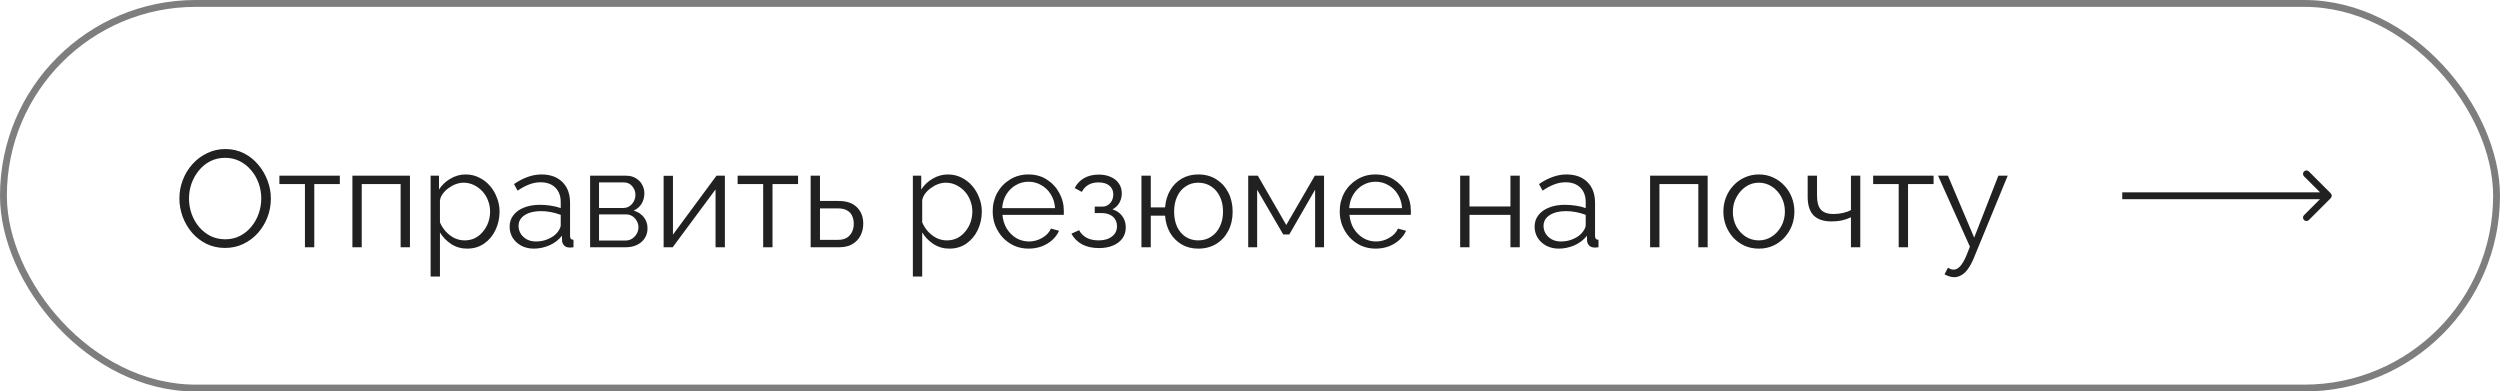 <?xml version="1.0" encoding="UTF-8"?> <svg xmlns="http://www.w3.org/2000/svg" width="364" height="57" viewBox="0 0 364 57" fill="none"> <path d="M32.779 36.1C31.779 36.1 30.873 35.9 30.059 35.5C29.246 35.1 28.546 34.56 27.959 33.88C27.373 33.187 26.919 32.413 26.599 31.56C26.279 30.693 26.119 29.807 26.119 28.9C26.119 27.953 26.286 27.053 26.619 26.2C26.953 25.333 27.419 24.567 28.019 23.9C28.633 23.22 29.346 22.687 30.159 22.3C30.973 21.9 31.853 21.7 32.799 21.7C33.799 21.7 34.706 21.907 35.519 22.32C36.333 22.733 37.026 23.287 37.599 23.98C38.186 24.673 38.639 25.447 38.959 26.3C39.279 27.153 39.439 28.027 39.439 28.92C39.439 29.867 39.273 30.773 38.939 31.64C38.606 32.493 38.139 33.26 37.539 33.94C36.939 34.607 36.233 35.133 35.419 35.52C34.606 35.907 33.726 36.1 32.779 36.1ZM27.519 28.9C27.519 29.673 27.646 30.42 27.899 31.14C28.153 31.847 28.513 32.48 28.979 33.04C29.446 33.587 29.999 34.027 30.639 34.36C31.293 34.68 32.006 34.84 32.779 34.84C33.593 34.84 34.319 34.673 34.959 34.34C35.613 33.993 36.166 33.54 36.619 32.98C37.086 32.407 37.439 31.767 37.679 31.06C37.919 30.353 38.039 29.633 38.039 28.9C38.039 28.127 37.913 27.387 37.659 26.68C37.406 25.973 37.039 25.34 36.559 24.78C36.093 24.22 35.539 23.78 34.899 23.46C34.259 23.14 33.553 22.98 32.779 22.98C31.979 22.98 31.253 23.147 30.599 23.48C29.959 23.813 29.406 24.267 28.939 24.84C28.486 25.4 28.133 26.033 27.879 26.74C27.639 27.447 27.519 28.167 27.519 28.9ZM44.399 36V26.8H40.679V25.58H49.479V26.8H45.759V36H44.399ZM51.31 36V25.58H59.69V36H58.33V26.8H52.67V36H51.31ZM68.017 36.2C67.151 36.2 66.371 35.973 65.677 35.52C64.997 35.067 64.457 34.507 64.057 33.84V40.26H62.697V25.58H63.917V27.6C64.331 26.947 64.884 26.42 65.577 26.02C66.271 25.607 67.011 25.4 67.797 25.4C68.517 25.4 69.177 25.553 69.777 25.86C70.377 26.153 70.897 26.553 71.337 27.06C71.777 27.567 72.117 28.147 72.357 28.8C72.611 29.44 72.737 30.107 72.737 30.8C72.737 31.773 72.537 32.673 72.137 33.5C71.751 34.313 71.204 34.967 70.497 35.46C69.791 35.953 68.964 36.2 68.017 36.2ZM67.637 35C68.211 35 68.724 34.887 69.177 34.66C69.631 34.42 70.017 34.1 70.337 33.7C70.671 33.3 70.924 32.853 71.097 32.36C71.271 31.853 71.357 31.333 71.357 30.8C71.357 30.24 71.257 29.707 71.057 29.2C70.871 28.693 70.597 28.247 70.237 27.86C69.877 27.473 69.464 27.167 68.997 26.94C68.531 26.713 68.024 26.6 67.477 26.6C67.131 26.6 66.771 26.667 66.397 26.8C66.024 26.933 65.664 27.127 65.317 27.38C64.984 27.62 64.704 27.893 64.477 28.2C64.251 28.507 64.111 28.833 64.057 29.18V32.38C64.271 32.873 64.557 33.32 64.917 33.72C65.277 34.107 65.691 34.42 66.157 34.66C66.637 34.887 67.131 35 67.637 35ZM74.201 33C74.201 32.347 74.388 31.787 74.761 31.32C75.134 30.84 75.648 30.473 76.301 30.22C76.968 29.953 77.734 29.82 78.601 29.82C79.108 29.82 79.634 29.86 80.181 29.94C80.728 30.02 81.214 30.14 81.641 30.3V29.42C81.641 28.54 81.381 27.84 80.861 27.32C80.341 26.8 79.621 26.54 78.701 26.54C78.141 26.54 77.588 26.647 77.041 26.86C76.508 27.06 75.948 27.36 75.361 27.76L74.841 26.8C75.521 26.333 76.188 25.987 76.841 25.76C77.494 25.52 78.161 25.4 78.841 25.4C80.121 25.4 81.134 25.767 81.881 26.5C82.628 27.233 83.001 28.247 83.001 29.54V34.36C83.001 34.547 83.041 34.687 83.121 34.78C83.201 34.86 83.328 34.907 83.501 34.92V36C83.354 36.013 83.228 36.027 83.121 36.04C83.014 36.053 82.934 36.053 82.881 36.04C82.548 36.027 82.294 35.92 82.121 35.72C81.948 35.52 81.854 35.307 81.841 35.08L81.821 34.32C81.354 34.92 80.748 35.387 80.001 35.72C79.254 36.04 78.494 36.2 77.721 36.2C77.054 36.2 76.448 36.06 75.901 35.78C75.368 35.487 74.948 35.1 74.641 34.62C74.348 34.127 74.201 33.587 74.201 33ZM81.181 33.8C81.328 33.613 81.441 33.433 81.521 33.26C81.601 33.087 81.641 32.933 81.641 32.8V31.28C81.188 31.107 80.714 30.973 80.221 30.88C79.741 30.787 79.254 30.74 78.761 30.74C77.788 30.74 77.001 30.933 76.401 31.32C75.801 31.707 75.501 32.233 75.501 32.9C75.501 33.287 75.601 33.653 75.801 34C76.001 34.333 76.294 34.613 76.681 34.84C77.068 35.053 77.521 35.16 78.041 35.16C78.694 35.16 79.301 35.033 79.861 34.78C80.434 34.527 80.874 34.2 81.181 33.8ZM85.919 36V25.58H91.12C91.706 25.58 92.2 25.707 92.6 25.96C92.999 26.2 93.299 26.513 93.499 26.9C93.713 27.287 93.82 27.7 93.82 28.14C93.82 28.7 93.686 29.207 93.419 29.66C93.153 30.1 92.766 30.433 92.26 30.66C92.859 30.833 93.346 31.147 93.719 31.6C94.093 32.053 94.279 32.6 94.279 33.24C94.279 33.8 94.139 34.287 93.859 34.7C93.593 35.113 93.219 35.433 92.74 35.66C92.273 35.887 91.733 36 91.12 36H85.919ZM87.219 35.02H91.079C91.426 35.02 91.74 34.933 92.019 34.76C92.313 34.573 92.54 34.333 92.7 34.04C92.873 33.747 92.96 33.44 92.96 33.12C92.96 32.773 92.879 32.46 92.719 32.18C92.559 31.887 92.346 31.653 92.079 31.48C91.813 31.307 91.506 31.22 91.159 31.22H87.219V35.02ZM87.219 30.28H90.76C91.106 30.28 91.413 30.187 91.68 30C91.946 29.813 92.153 29.573 92.299 29.28C92.446 28.987 92.519 28.68 92.519 28.36C92.519 27.88 92.359 27.46 92.04 27.1C91.733 26.74 91.333 26.56 90.84 26.56H87.219V30.28ZM96.623 36V25.6H97.983V34.16L104.323 25.58H105.543V36H104.183V27.58L97.943 36H96.623ZM111.118 36V26.8H107.398V25.58H116.198V26.8H112.478V36H111.118ZM118.029 36V25.58H119.389V29.26H122.089C123.275 29.26 124.169 29.567 124.769 30.18C125.382 30.78 125.689 31.573 125.689 32.56C125.689 33.2 125.555 33.78 125.289 34.3C125.022 34.82 124.629 35.233 124.109 35.54C123.602 35.847 122.962 36 122.189 36H118.029ZM119.389 34.92H122.009C122.555 34.92 122.995 34.813 123.329 34.6C123.662 34.373 123.909 34.087 124.069 33.74C124.229 33.38 124.309 32.993 124.309 32.58C124.309 32.18 124.235 31.813 124.089 31.48C123.955 31.133 123.715 30.86 123.369 30.66C123.035 30.447 122.569 30.34 121.969 30.34H119.389V34.92ZM138.232 36.2C137.365 36.2 136.585 35.973 135.892 35.52C135.212 35.067 134.672 34.507 134.272 33.84V40.26H132.912V25.58H134.132V27.6C134.545 26.947 135.099 26.42 135.792 26.02C136.485 25.607 137.225 25.4 138.012 25.4C138.732 25.4 139.392 25.553 139.992 25.86C140.592 26.153 141.112 26.553 141.552 27.06C141.992 27.567 142.332 28.147 142.572 28.8C142.825 29.44 142.952 30.107 142.952 30.8C142.952 31.773 142.752 32.673 142.352 33.5C141.965 34.313 141.419 34.967 140.712 35.46C140.005 35.953 139.179 36.2 138.232 36.2ZM137.852 35C138.425 35 138.939 34.887 139.392 34.66C139.845 34.42 140.232 34.1 140.552 33.7C140.885 33.3 141.139 32.853 141.312 32.36C141.485 31.853 141.572 31.333 141.572 30.8C141.572 30.24 141.472 29.707 141.272 29.2C141.085 28.693 140.812 28.247 140.452 27.86C140.092 27.473 139.679 27.167 139.212 26.94C138.745 26.713 138.239 26.6 137.692 26.6C137.345 26.6 136.985 26.667 136.612 26.8C136.239 26.933 135.879 27.127 135.532 27.38C135.199 27.62 134.919 27.893 134.692 28.2C134.465 28.507 134.325 28.833 134.272 29.18V32.38C134.485 32.873 134.772 33.32 135.132 33.72C135.492 34.107 135.905 34.42 136.372 34.66C136.852 34.887 137.345 35 137.852 35ZM149.756 36.2C149.009 36.2 148.316 36.06 147.676 35.78C147.036 35.487 146.483 35.093 146.016 34.6C145.549 34.093 145.183 33.513 144.916 32.86C144.663 32.207 144.536 31.507 144.536 30.76C144.536 29.787 144.756 28.893 145.196 28.08C145.649 27.267 146.269 26.62 147.056 26.14C147.843 25.647 148.736 25.4 149.736 25.4C150.763 25.4 151.656 25.647 152.416 26.14C153.189 26.633 153.796 27.287 154.236 28.1C154.676 28.9 154.896 29.78 154.896 30.74C154.896 30.847 154.896 30.953 154.896 31.06C154.896 31.153 154.889 31.227 154.876 31.28H145.956C146.023 32.027 146.229 32.693 146.576 33.28C146.936 33.853 147.396 34.313 147.956 34.66C148.529 34.993 149.149 35.16 149.816 35.16C150.496 35.16 151.136 34.987 151.736 34.64C152.349 34.293 152.776 33.84 153.016 33.28L154.196 33.6C153.983 34.093 153.656 34.54 153.216 34.94C152.776 35.34 152.256 35.653 151.656 35.88C151.069 36.093 150.436 36.2 149.756 36.2ZM145.916 30.3H153.616C153.563 29.54 153.356 28.873 152.996 28.3C152.649 27.727 152.189 27.28 151.616 26.96C151.056 26.627 150.436 26.46 149.756 26.46C149.076 26.46 148.456 26.627 147.896 26.96C147.336 27.28 146.876 27.733 146.516 28.32C146.169 28.893 145.969 29.553 145.916 30.3ZM160.014 36.12C159.054 36.12 158.234 35.94 157.554 35.58C156.874 35.207 156.354 34.687 155.994 34.02L157.114 33.52C157.367 33.987 157.734 34.353 158.214 34.62C158.694 34.873 159.274 35 159.954 35C160.767 35 161.414 34.813 161.894 34.44C162.387 34.067 162.634 33.567 162.634 32.94C162.634 32.367 162.441 31.907 162.054 31.56C161.667 31.213 161.134 31.033 160.454 31.02H159.394V30.08H160.534C160.827 30.08 161.094 30 161.334 29.84C161.574 29.68 161.761 29.467 161.894 29.2C162.027 28.933 162.094 28.633 162.094 28.3C162.094 27.78 161.907 27.36 161.534 27.04C161.174 26.72 160.641 26.56 159.934 26.56C159.347 26.56 158.854 26.68 158.454 26.92C158.067 27.147 157.754 27.487 157.514 27.94L156.474 27.38C156.781 26.767 157.234 26.287 157.834 25.94C158.447 25.593 159.161 25.42 159.974 25.42C160.641 25.42 161.221 25.533 161.714 25.76C162.221 25.973 162.614 26.287 162.894 26.7C163.187 27.1 163.334 27.587 163.334 28.16C163.334 28.653 163.214 29.113 162.974 29.54C162.734 29.953 162.401 30.267 161.974 30.48C162.587 30.667 163.061 30.993 163.394 31.46C163.741 31.927 163.914 32.473 163.914 33.1C163.914 33.727 163.747 34.267 163.414 34.72C163.081 35.173 162.621 35.52 162.034 35.76C161.447 36 160.774 36.12 160.014 36.12ZM174.453 36.2C173.547 36.2 172.74 35.993 172.033 35.58C171.34 35.167 170.78 34.6 170.353 33.88C169.94 33.147 169.7 32.32 169.633 31.4H167.553V36H166.193V25.58H167.553V30.2H169.633C169.713 29.24 169.967 28.4 170.393 27.68C170.82 26.96 171.38 26.4 172.073 26C172.78 25.6 173.573 25.4 174.453 25.4C175.48 25.4 176.367 25.64 177.113 26.12C177.86 26.6 178.44 27.247 178.853 28.06C179.267 28.873 179.473 29.793 179.473 30.82C179.473 31.873 179.26 32.807 178.833 33.62C178.42 34.42 177.833 35.053 177.073 35.52C176.327 35.973 175.453 36.2 174.453 36.2ZM174.453 35C175.173 35 175.807 34.82 176.353 34.46C176.9 34.1 177.32 33.607 177.613 32.98C177.92 32.353 178.073 31.633 178.073 30.82C178.073 29.953 177.913 29.207 177.593 28.58C177.287 27.953 176.86 27.467 176.313 27.12C175.767 26.773 175.147 26.6 174.453 26.6C173.773 26.6 173.167 26.78 172.633 27.14C172.1 27.487 171.687 27.98 171.393 28.62C171.1 29.247 170.953 29.98 170.953 30.82C170.953 31.66 171.1 32.4 171.393 33.04C171.7 33.667 172.12 34.153 172.653 34.5C173.187 34.833 173.787 35 174.453 35ZM181.74 36V25.58H183.14L187.28 32.76L191.44 25.58H192.78V36H191.48V27.62L187.72 34.14H186.84L183.04 27.62V36H181.74ZM200.283 36.2C199.537 36.2 198.843 36.06 198.203 35.78C197.563 35.487 197.01 35.093 196.543 34.6C196.077 34.093 195.71 33.513 195.443 32.86C195.19 32.207 195.063 31.507 195.063 30.76C195.063 29.787 195.283 28.893 195.723 28.08C196.177 27.267 196.797 26.62 197.583 26.14C198.37 25.647 199.263 25.4 200.263 25.4C201.29 25.4 202.183 25.647 202.943 26.14C203.717 26.633 204.323 27.287 204.763 28.1C205.203 28.9 205.423 29.78 205.423 30.74C205.423 30.847 205.423 30.953 205.423 31.06C205.423 31.153 205.417 31.227 205.403 31.28H196.483C196.55 32.027 196.757 32.693 197.103 33.28C197.463 33.853 197.923 34.313 198.483 34.66C199.057 34.993 199.677 35.16 200.343 35.16C201.023 35.16 201.663 34.987 202.263 34.64C202.877 34.293 203.303 33.84 203.543 33.28L204.723 33.6C204.51 34.093 204.183 34.54 203.743 34.94C203.303 35.34 202.783 35.653 202.183 35.88C201.597 36.093 200.963 36.2 200.283 36.2ZM196.443 30.3H204.143C204.09 29.54 203.883 28.873 203.523 28.3C203.177 27.727 202.717 27.28 202.143 26.96C201.583 26.627 200.963 26.46 200.283 26.46C199.603 26.46 198.983 26.627 198.423 26.96C197.863 27.28 197.403 27.733 197.043 28.32C196.697 28.893 196.497 29.553 196.443 30.3ZM212.599 36V25.58H213.959V30.06H219.919V25.58H221.279V36H219.919V31.28H213.959V36H212.599ZM223.439 33C223.439 32.347 223.626 31.787 223.999 31.32C224.373 30.84 224.886 30.473 225.539 30.22C226.206 29.953 226.973 29.82 227.839 29.82C228.346 29.82 228.873 29.86 229.419 29.94C229.966 30.02 230.453 30.14 230.879 30.3V29.42C230.879 28.54 230.619 27.84 230.099 27.32C229.579 26.8 228.859 26.54 227.939 26.54C227.379 26.54 226.826 26.647 226.279 26.86C225.746 27.06 225.186 27.36 224.599 27.76L224.079 26.8C224.759 26.333 225.426 25.987 226.079 25.76C226.733 25.52 227.399 25.4 228.079 25.4C229.359 25.4 230.373 25.767 231.119 26.5C231.866 27.233 232.239 28.247 232.239 29.54V34.36C232.239 34.547 232.279 34.687 232.359 34.78C232.439 34.86 232.566 34.907 232.739 34.92V36C232.593 36.013 232.466 36.027 232.359 36.04C232.253 36.053 232.173 36.053 232.119 36.04C231.786 36.027 231.533 35.92 231.359 35.72C231.186 35.52 231.093 35.307 231.079 35.08L231.059 34.32C230.593 34.92 229.986 35.387 229.239 35.72C228.493 36.04 227.733 36.2 226.959 36.2C226.293 36.2 225.686 36.06 225.139 35.78C224.606 35.487 224.186 35.1 223.879 34.62C223.586 34.127 223.439 33.587 223.439 33ZM230.419 33.8C230.566 33.613 230.679 33.433 230.759 33.26C230.839 33.087 230.879 32.933 230.879 32.8V31.28C230.426 31.107 229.953 30.973 229.459 30.88C228.979 30.787 228.493 30.74 227.999 30.74C227.026 30.74 226.239 30.933 225.639 31.32C225.039 31.707 224.739 32.233 224.739 32.9C224.739 33.287 224.839 33.653 225.039 34C225.239 34.333 225.533 34.613 225.919 34.84C226.306 35.053 226.759 35.16 227.279 35.16C227.933 35.16 228.539 35.033 229.099 34.78C229.673 34.527 230.113 34.2 230.419 33.8ZM240.255 36V25.58H248.635V36H247.275V26.8H241.615V36H240.255ZM256.083 36.2C255.336 36.2 254.643 36.06 254.003 35.78C253.376 35.487 252.829 35.093 252.363 34.6C251.909 34.093 251.556 33.52 251.303 32.88C251.049 32.227 250.923 31.54 250.923 30.82C250.923 30.073 251.049 29.38 251.303 28.74C251.556 28.087 251.916 27.513 252.383 27.02C252.849 26.513 253.396 26.12 254.023 25.84C254.663 25.547 255.356 25.4 256.103 25.4C256.849 25.4 257.536 25.547 258.163 25.84C258.789 26.12 259.336 26.513 259.803 27.02C260.269 27.513 260.629 28.087 260.883 28.74C261.136 29.38 261.263 30.073 261.263 30.82C261.263 31.54 261.136 32.227 260.883 32.88C260.629 33.52 260.269 34.093 259.803 34.6C259.349 35.093 258.803 35.487 258.163 35.78C257.536 36.06 256.843 36.2 256.083 36.2ZM252.303 30.84C252.303 31.613 252.469 32.32 252.803 32.96C253.149 33.587 253.609 34.087 254.183 34.46C254.756 34.82 255.389 35 256.083 35C256.776 35 257.409 34.813 257.983 34.44C258.556 34.067 259.016 33.56 259.363 32.92C259.709 32.267 259.883 31.56 259.883 30.8C259.883 30.027 259.709 29.32 259.363 28.68C259.016 28.04 258.556 27.533 257.983 27.16C257.409 26.787 256.776 26.6 256.083 26.6C255.389 26.6 254.756 26.793 254.183 27.18C253.623 27.567 253.169 28.08 252.823 28.72C252.476 29.347 252.303 30.053 252.303 30.84ZM269.497 36V31.64C269.07 31.84 268.624 31.993 268.157 32.1C267.69 32.193 267.19 32.24 266.657 32.24C265.51 32.24 264.644 31.947 264.057 31.36C263.484 30.773 263.197 29.873 263.197 28.66V25.58H264.557V28.48C264.557 29.413 264.744 30.093 265.117 30.52C265.504 30.947 266.117 31.16 266.957 31.16C267.424 31.16 267.89 31.107 268.357 31C268.824 30.893 269.204 30.753 269.497 30.58V25.58H270.857V36H269.497ZM276.45 36V26.8H272.73V25.58H281.53V26.8H277.81V36H276.45ZM284.521 40.36C284.294 40.36 284.061 40.32 283.821 40.24C283.594 40.173 283.361 40.073 283.121 39.94L283.621 38.98C283.768 39.06 283.901 39.127 284.021 39.18C284.154 39.233 284.294 39.26 284.441 39.26C284.788 39.26 285.114 39.087 285.421 38.74C285.728 38.393 286.021 37.887 286.301 37.22L286.821 35.92L282.181 25.58H283.621L287.441 34.6L290.961 25.58H292.321L287.361 37.64C287.094 38.267 286.814 38.78 286.521 39.18C286.228 39.58 285.914 39.873 285.581 40.06C285.248 40.26 284.894 40.36 284.521 40.36Z" fill="#212121"></path> <path d="M339.354 28.854C339.549 28.658 339.549 28.342 339.354 28.146L336.172 24.965C335.976 24.769 335.66 24.769 335.464 24.965C335.269 25.16 335.269 25.476 335.464 25.672L338.293 28.5L335.464 31.328C335.269 31.524 335.269 31.84 335.464 32.035C335.66 32.231 335.976 32.231 336.172 32.035L339.354 28.854ZM309 29H339V28H309V29Z" fill="#212121"></path> <rect x="0.5" y="0.5" width="363" height="56" rx="28" stroke="#7E7E7E"></rect> </svg> 